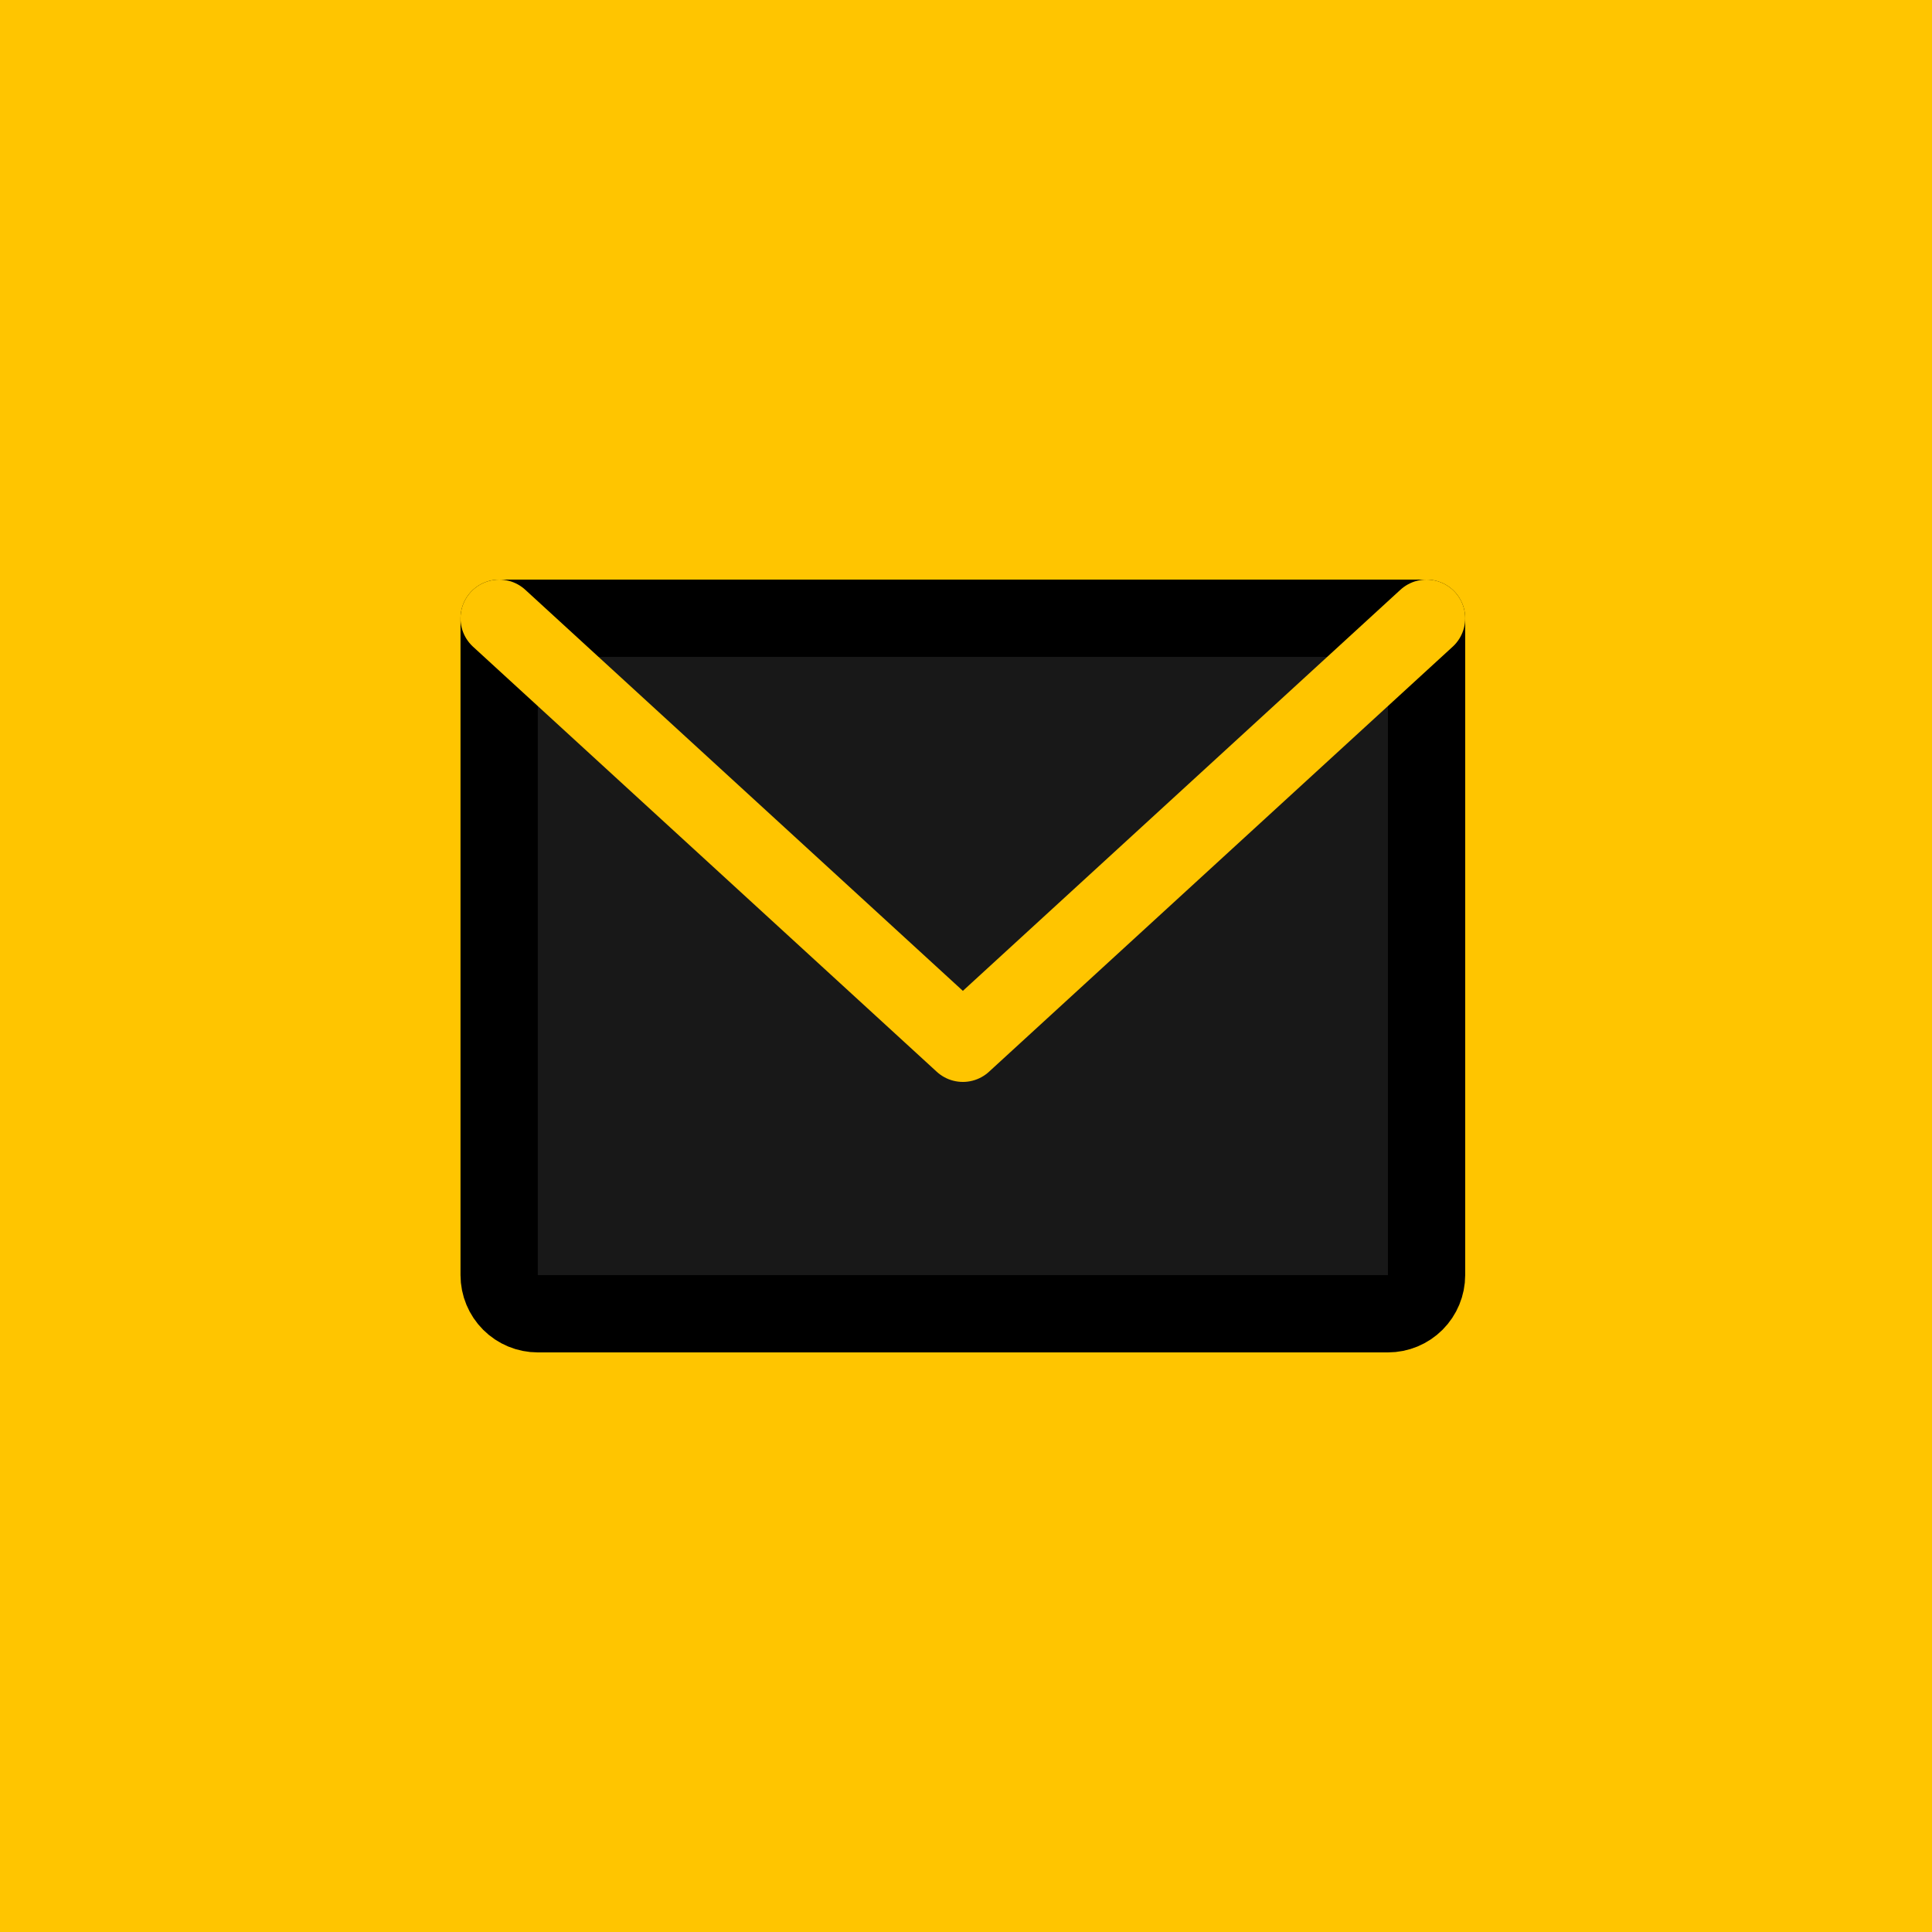 <svg xmlns="http://www.w3.org/2000/svg" width="50" height="50" viewBox="0 0 50 50" fill="none"><rect width="50" height="50" fill="#FFC500"></rect><g clip-path="url(#clip0_316_5402)"><path d="M12.918 16H36.919V33C36.919 33.265 36.813 33.52 36.626 33.707C36.438 33.895 36.184 34 35.919 34H13.918C13.653 34 13.399 33.895 13.211 33.707C13.024 33.52 12.918 33.265 12.918 33V16Z" fill="#181818" stroke="black" stroke-width="2" stroke-linecap="round" stroke-linejoin="round"></path><path d="M36.919 16L24.919 27L12.918 16" stroke="#FFC500" stroke-width="2" stroke-linecap="round" stroke-linejoin="round"></path></g><defs><clipPath id="clip0_316_5402"><rect width="32" height="32" fill="white" transform="translate(9 9)"></rect></clipPath></defs></svg>